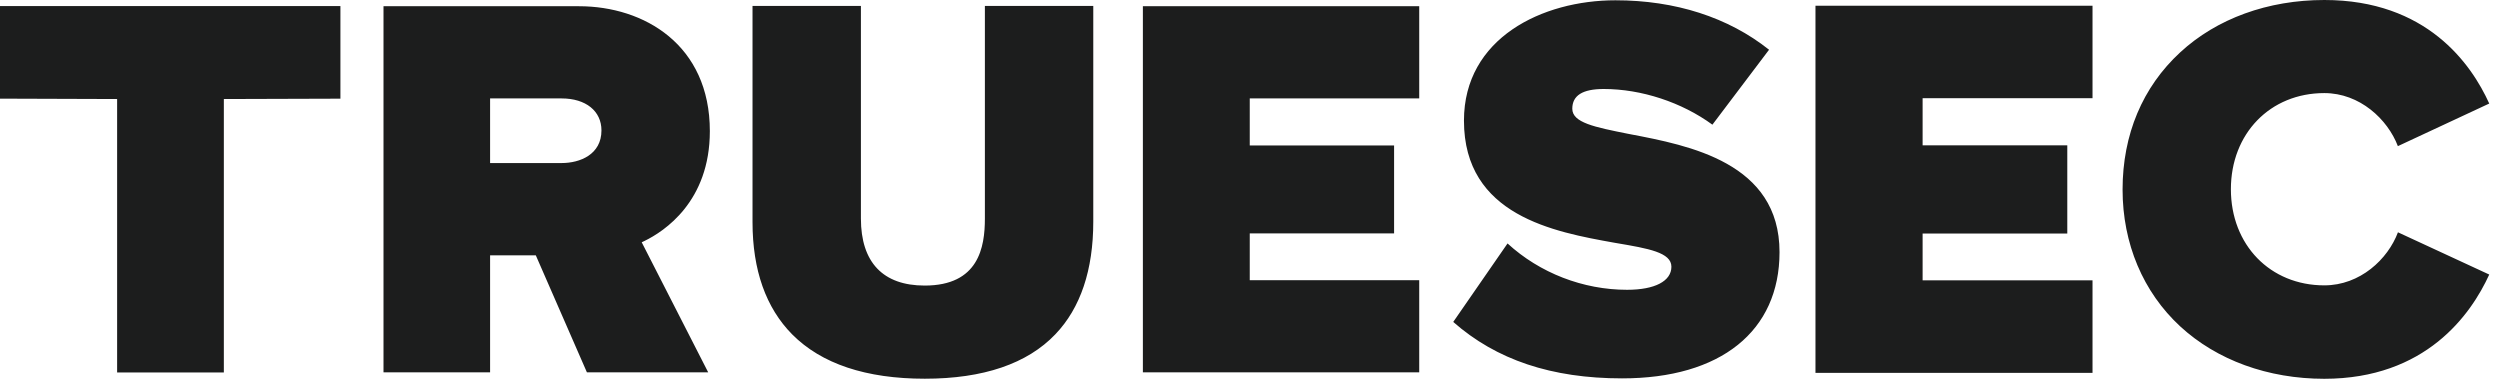 <svg width="132" height="20" viewBox="0 0 132 20" fill="none" xmlns="http://www.w3.org/2000/svg">
<path fill-rule="evenodd" clip-rule="evenodd" d="M131.432 14.496L126.612 12.265C126.082 13.684 124.615 15.067 122.724 15.067C119.865 15.067 117.791 12.931 117.791 9.991C117.791 7.051 119.865 4.915 122.724 4.915C124.597 4.915 126.067 6.297 126.608 7.716L131.432 5.467C130.481 3.364 128.118 0 122.724 0C119.748 0 117.045 0.98 115.114 2.765C113.125 4.6 112.072 7.106 112.072 10.009C112.072 12.858 113.154 15.421 115.114 17.232C117.049 19.016 119.751 20 122.724 20C128.075 19.996 130.463 16.617 131.432 14.496ZM86.041 7.08C89.194 7.68 93.959 8.587 93.959 13.311C93.959 17.488 90.85 19.982 85.643 19.978C81.927 19.978 79.009 19.002 76.731 16.998L79.598 12.854C81.295 14.412 83.584 15.301 85.91 15.301C87.376 15.301 88.25 14.844 88.25 14.083C88.25 13.33 87.036 13.121 85.354 12.836L85.226 12.814C82.07 12.247 77.297 11.388 77.297 6.37C77.297 2.004 81.441 0.015 85.295 0.015C88.455 0.015 91.256 0.914 93.406 2.626L90.415 6.583C88.799 5.401 86.667 4.699 84.677 4.699C83.562 4.699 83.017 5.039 83.017 5.741C83.017 6.476 84.189 6.71 85.959 7.064L85.965 7.065L86.041 7.08ZM48.828 19.996C51.918 19.996 54.24 19.206 55.725 17.648C57.053 16.259 57.725 14.255 57.725 11.699V0.314H52.002V11.538C52.002 13.059 51.673 15.078 48.824 15.078C46.623 15.078 45.456 13.853 45.456 11.538V0.314H39.733V11.728C39.733 14.258 40.439 16.252 41.828 17.656C43.372 19.21 45.727 19.996 48.828 19.996ZM30.989 19.66H37.393L33.882 12.792L34.028 12.723C35.067 12.218 37.48 10.646 37.48 6.923C37.48 2.366 34.01 0.329 30.572 0.329H20.249V19.66H25.877V13.48H28.29L30.989 19.66ZM25.877 5.197H29.654C30.931 5.197 31.757 5.862 31.757 6.886C31.757 8.159 30.623 8.609 29.654 8.609H25.877V5.197ZM60.344 0.329H74.935V5.197H65.987V7.255V7.457V7.68H73.608V12.324H65.987V14.793H74.935V19.66H60.344V0.329ZM110.485 0.303H95.857V19.686H110.485V14.803H101.514V12.331H109.153V7.672H101.514V7.449V7.248V5.186H110.485V0.303ZM0.388 0.322H17.586H17.974V5.211H17.586L11.819 5.229V19.667H6.184V5.229L0.772 5.211H0.388H0V0.322H0.388Z" fill="#1C1D1D"/>
</svg>
